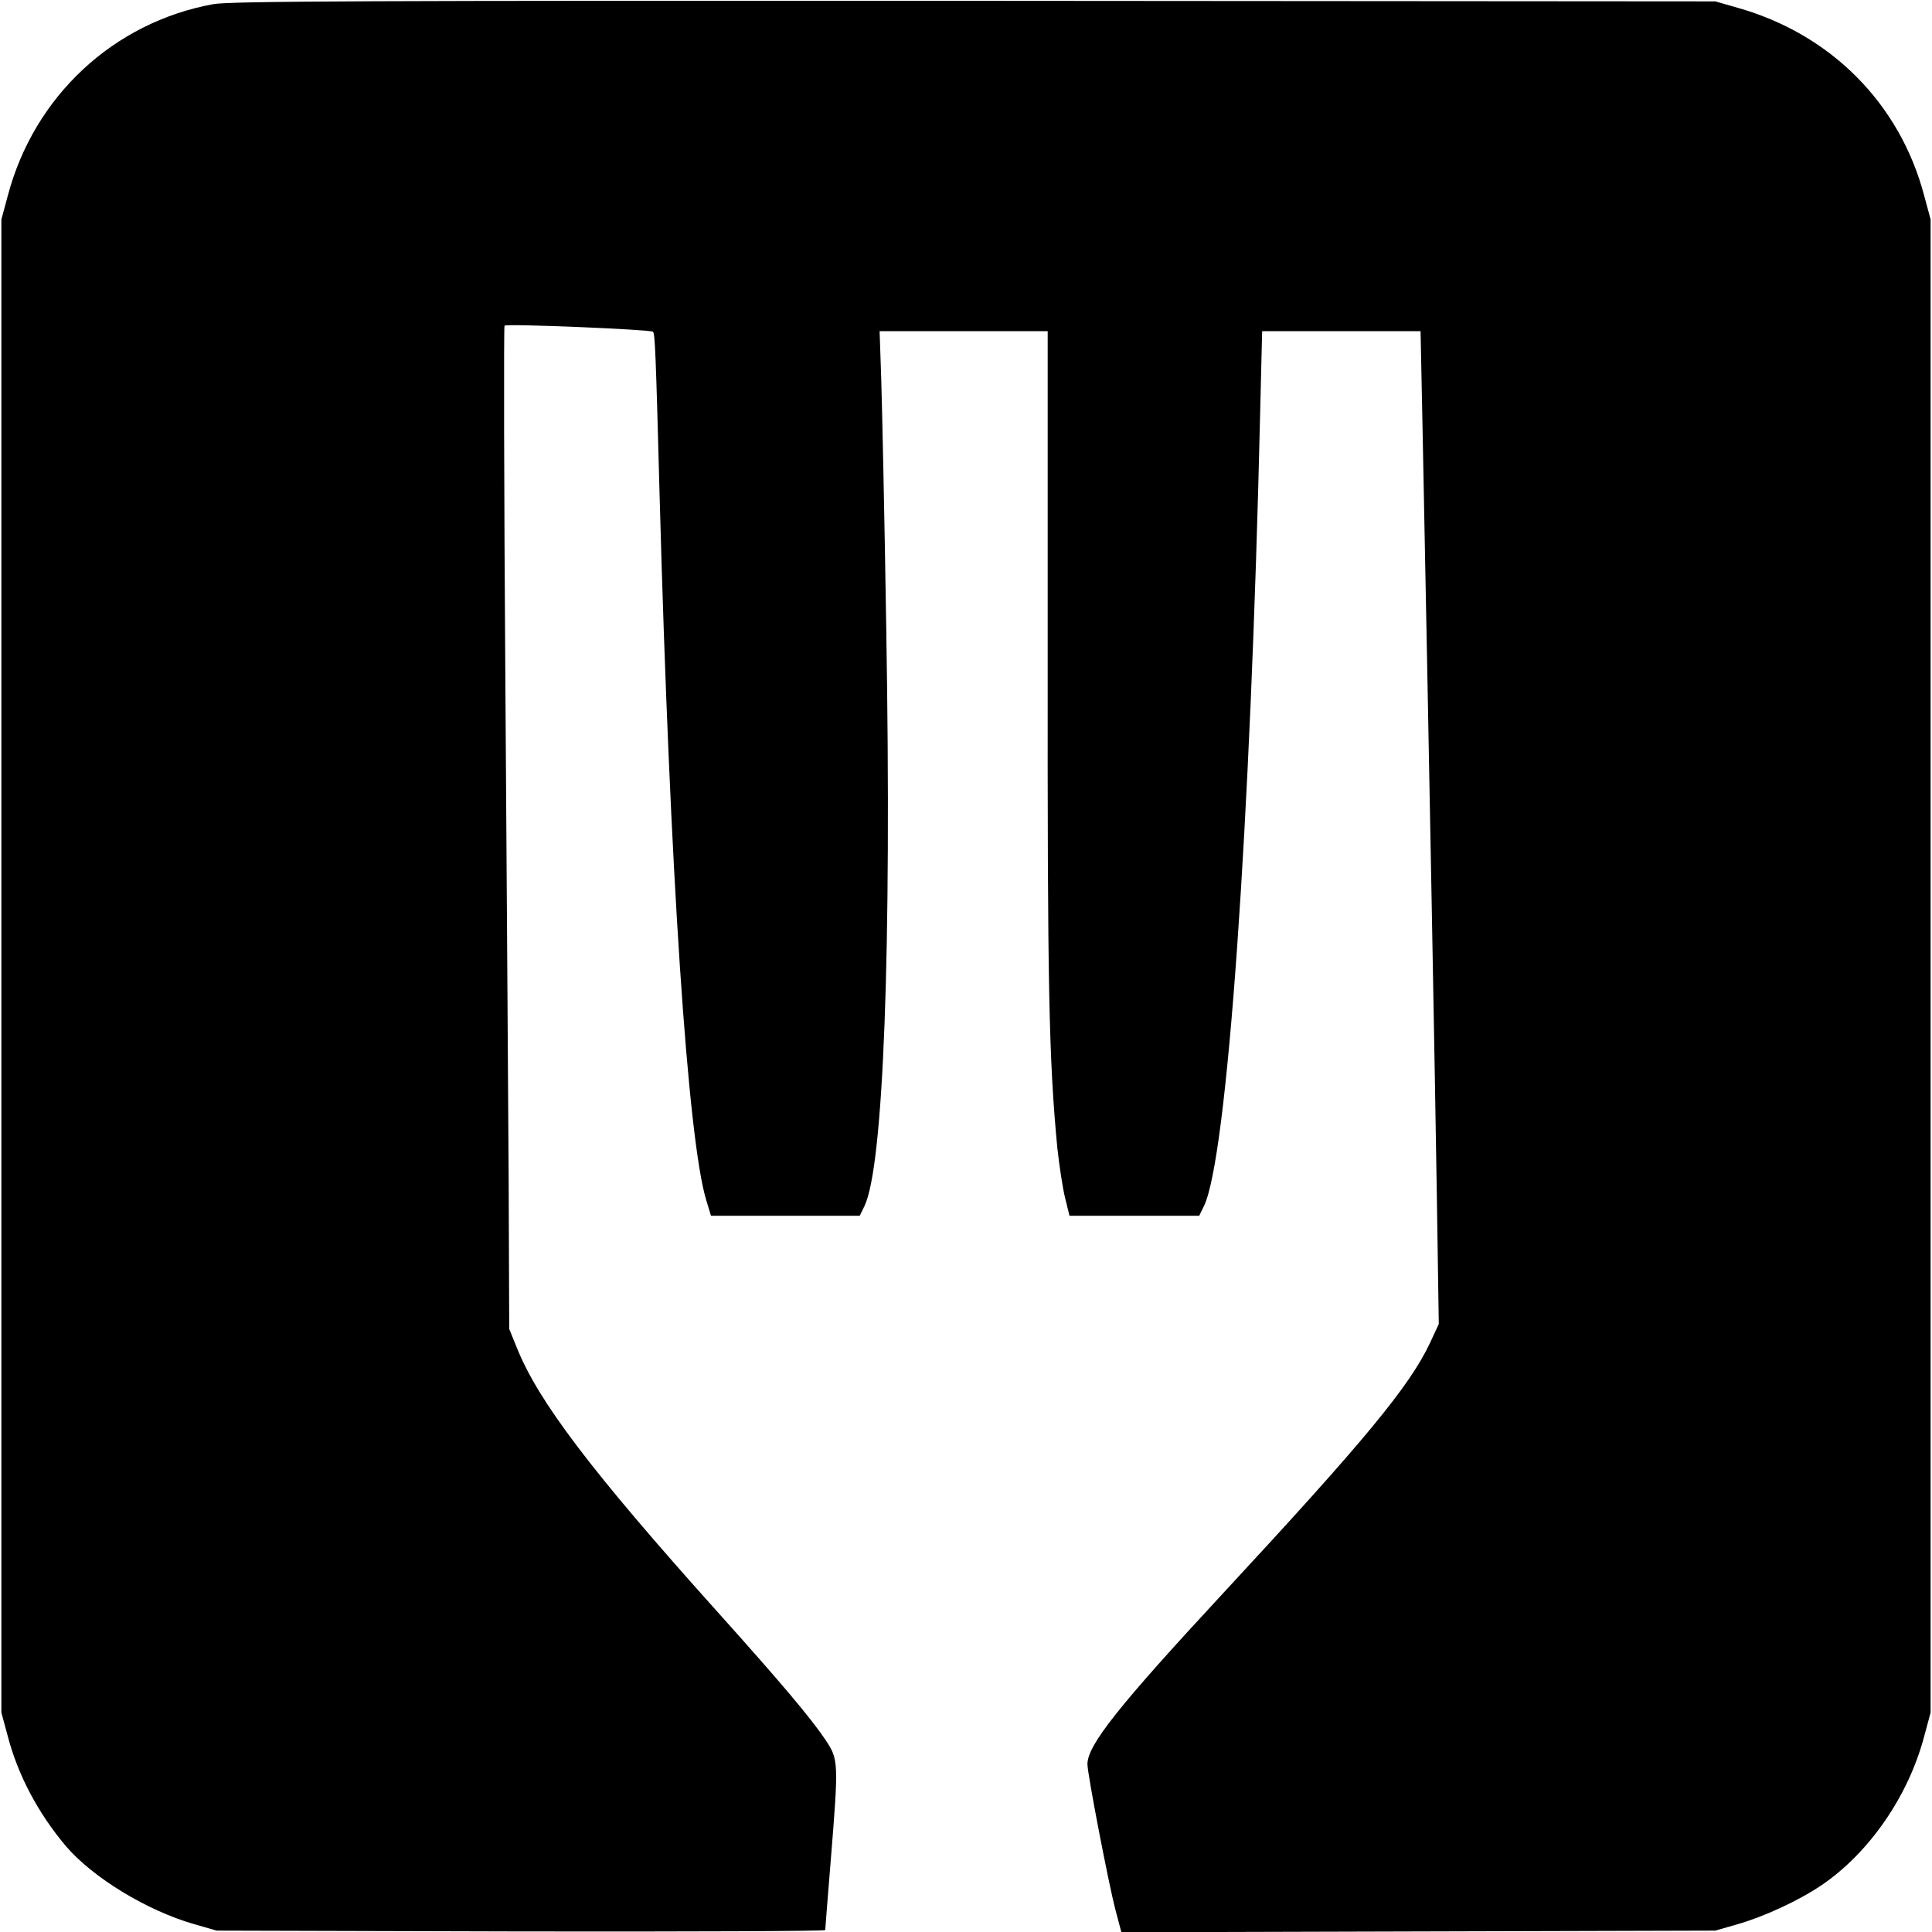 <svg height="700pt" preserveAspectRatio="xMidYMid meet" viewBox="0 0 700 700" width="700pt" xmlns="http://www.w3.org/2000/svg"><path d="m773 6985c-362-66-650-334-745-695l-23-85v-2705-2705l23-85c37-142 110-279 210-398 98-115 295-235 467-284l80-23 1103-3c606-1 1102 1 1102 5s9 118 20 253c29 358 28 365-19 436-53 79-160 206-396 469-455 507-645 759-722 951l-28 69-2 535c-2 294-7 1111-12 1815s-6 1282-3 1285c9 8 530-14 538-22 7-8 10-68 24-598 37-1354 102-2330 169-2549l17-56h269 270l17 35c69 142 99 923 79 2095-6 396-15 800-18 898l-6 177h305 304v-1192c-1-1179 4-1445 35-1768 7-63 19-144 28-180l16-65h235 235l17 35c84 171 169 1371 204 2883l7 287h287 287l7-342c26-1316 46-2400 52-2794l7-461-31-67c-74-158-237-355-748-906-382-412-494-553-494-622 0-36 77-434 101-526l22-83 1076 3 1076 3 80 23c95 27 221 85 304 141 174 118 316 324 373 541l23 85v2705 2705l-23 85c-88 335-339 587-677 682l-80 23-2685 2c-2171 1-2699-1-2757-12z" transform="matrix(.1 0 0 -.1 0 700)"/></svg>